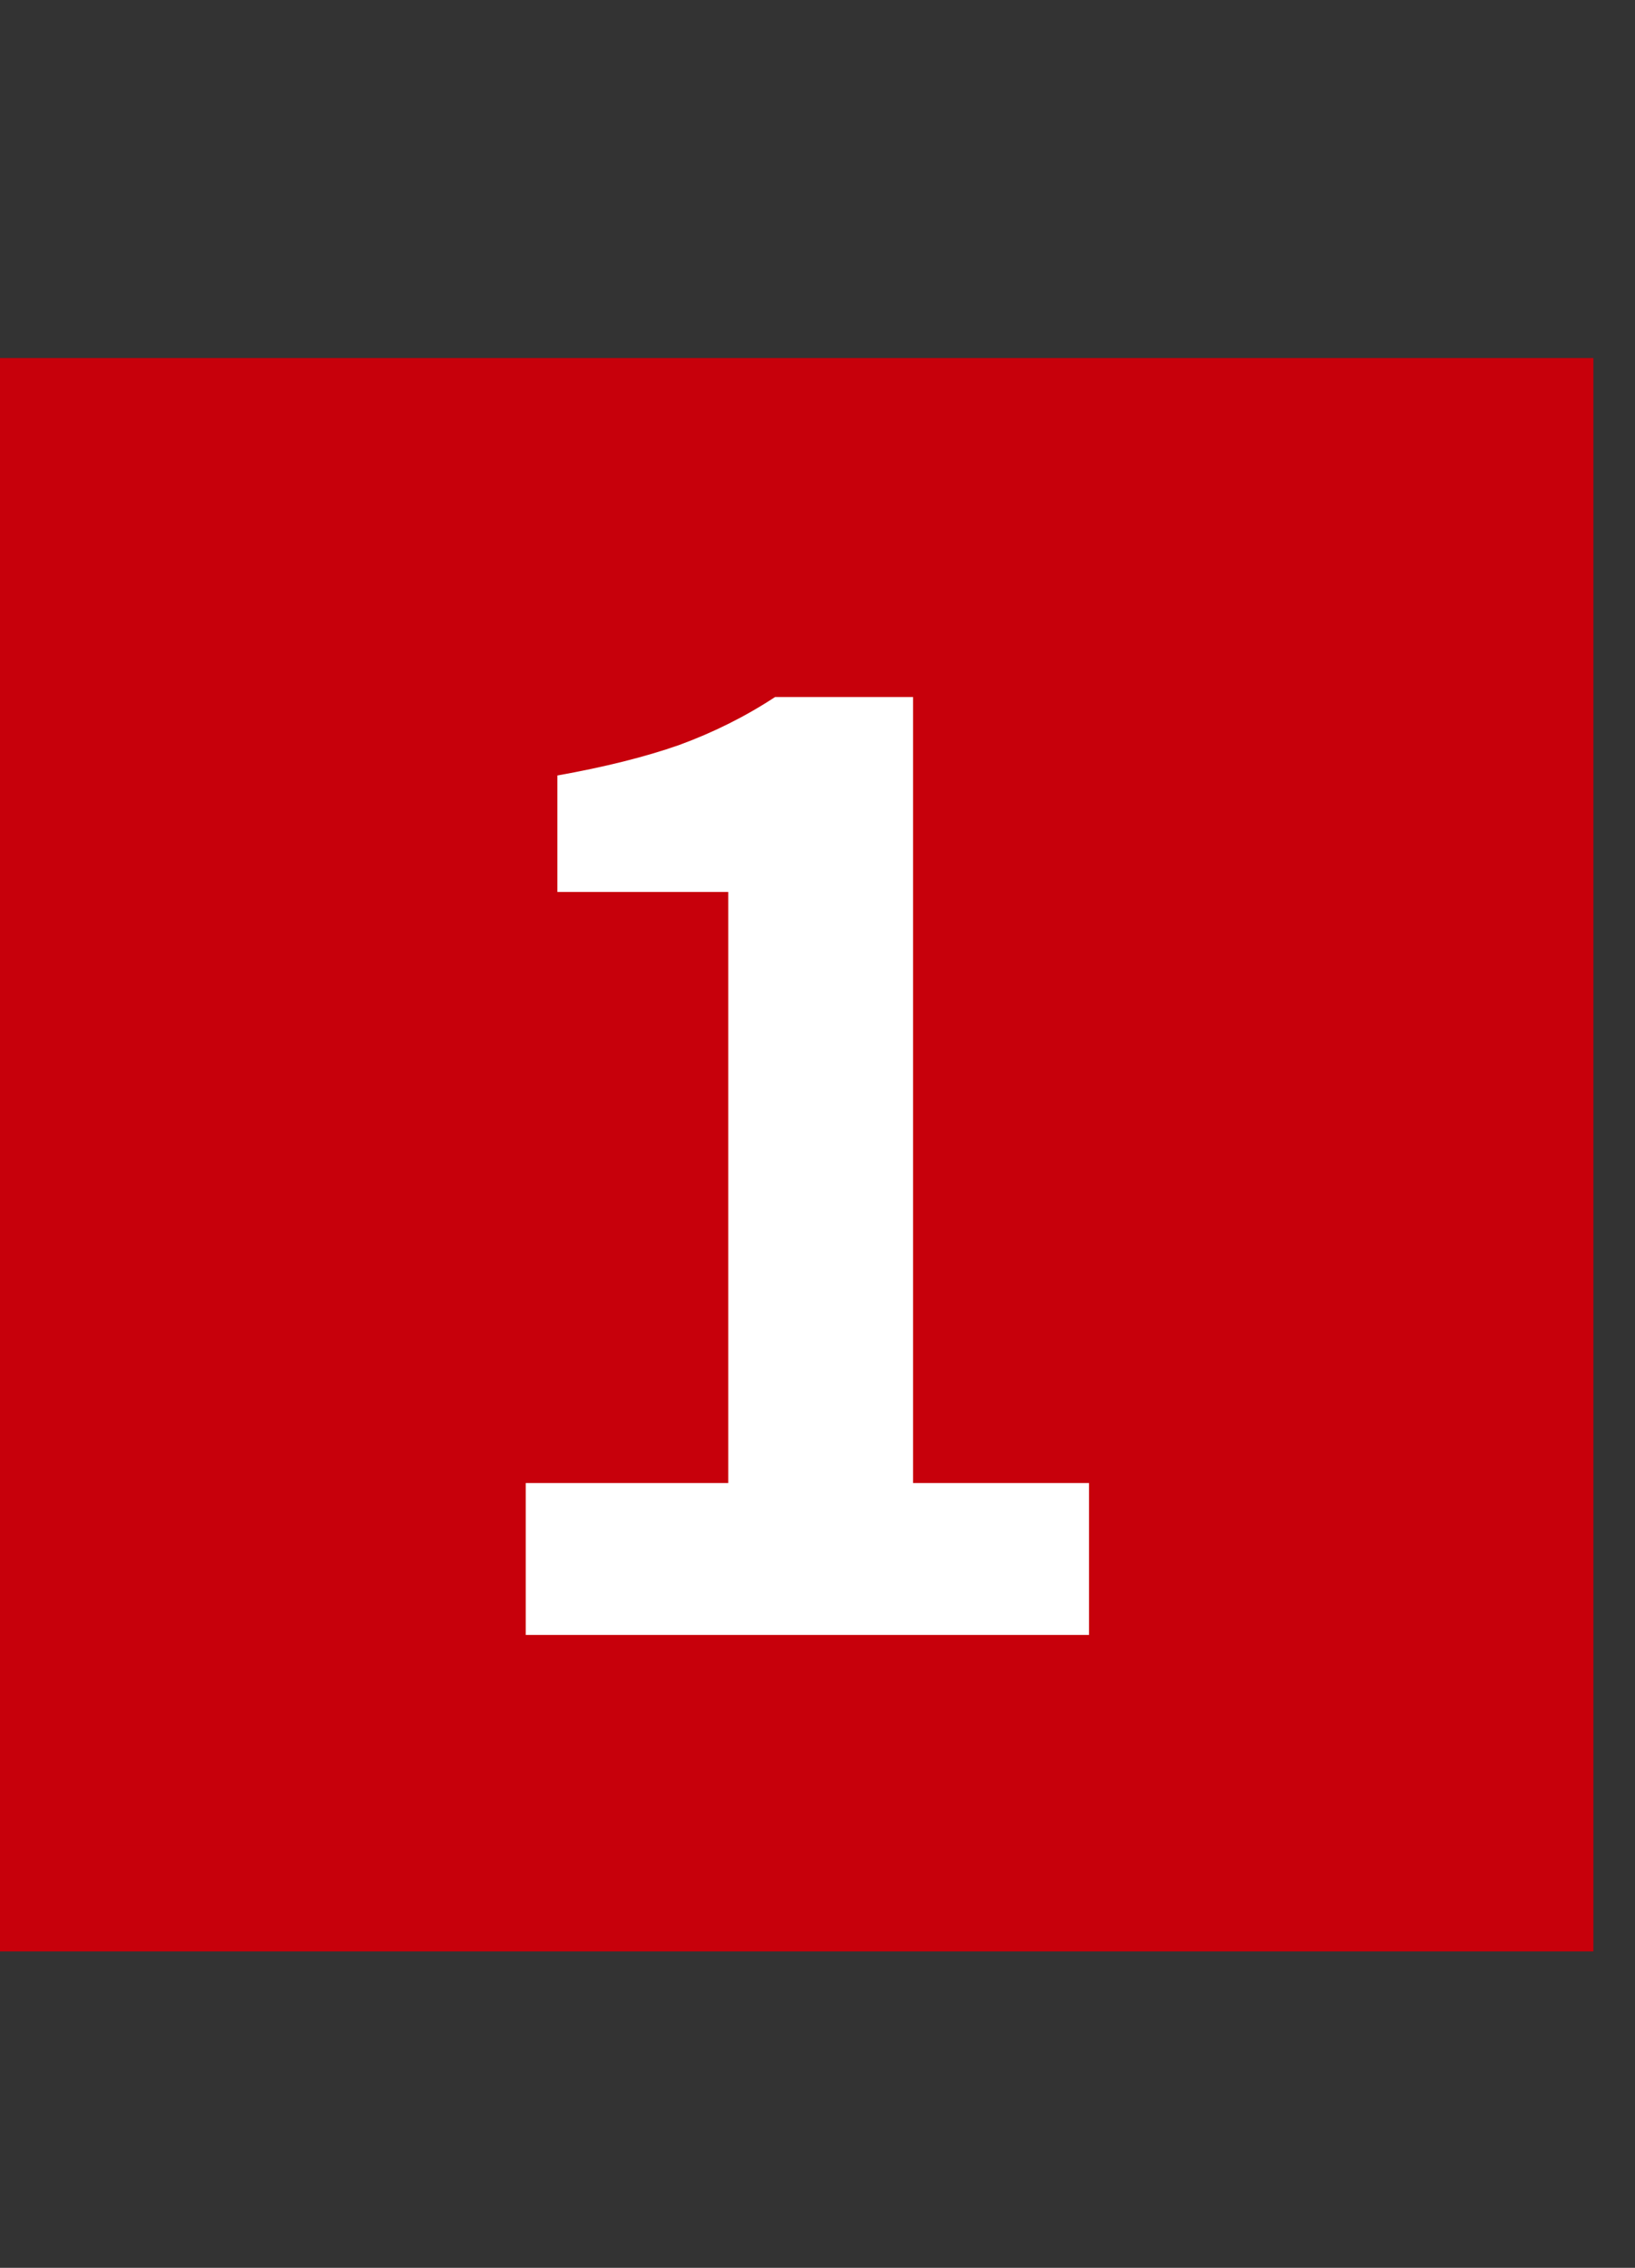 <svg fill="none" height="43" viewBox="0 0 31 43" width="31" xmlns="http://www.w3.org/2000/svg"><rect x="0" y="0" width="31" height="43" fill="#333333" stroke="none"/><path d="m1 7.789h28.211v28.211h-28.211z" fill="#c7000b" stroke="#c7000b" stroke-width="2"/><path d="m9.968 31v-2.88h3.84v-11.208h-3.24v-2.208c.896-.16 1.664-.352 2.304-.576.656-.24 1.264-.544 1.824-.912h2.616v14.904h3.336v2.88z" fill="#fff"/></svg>
